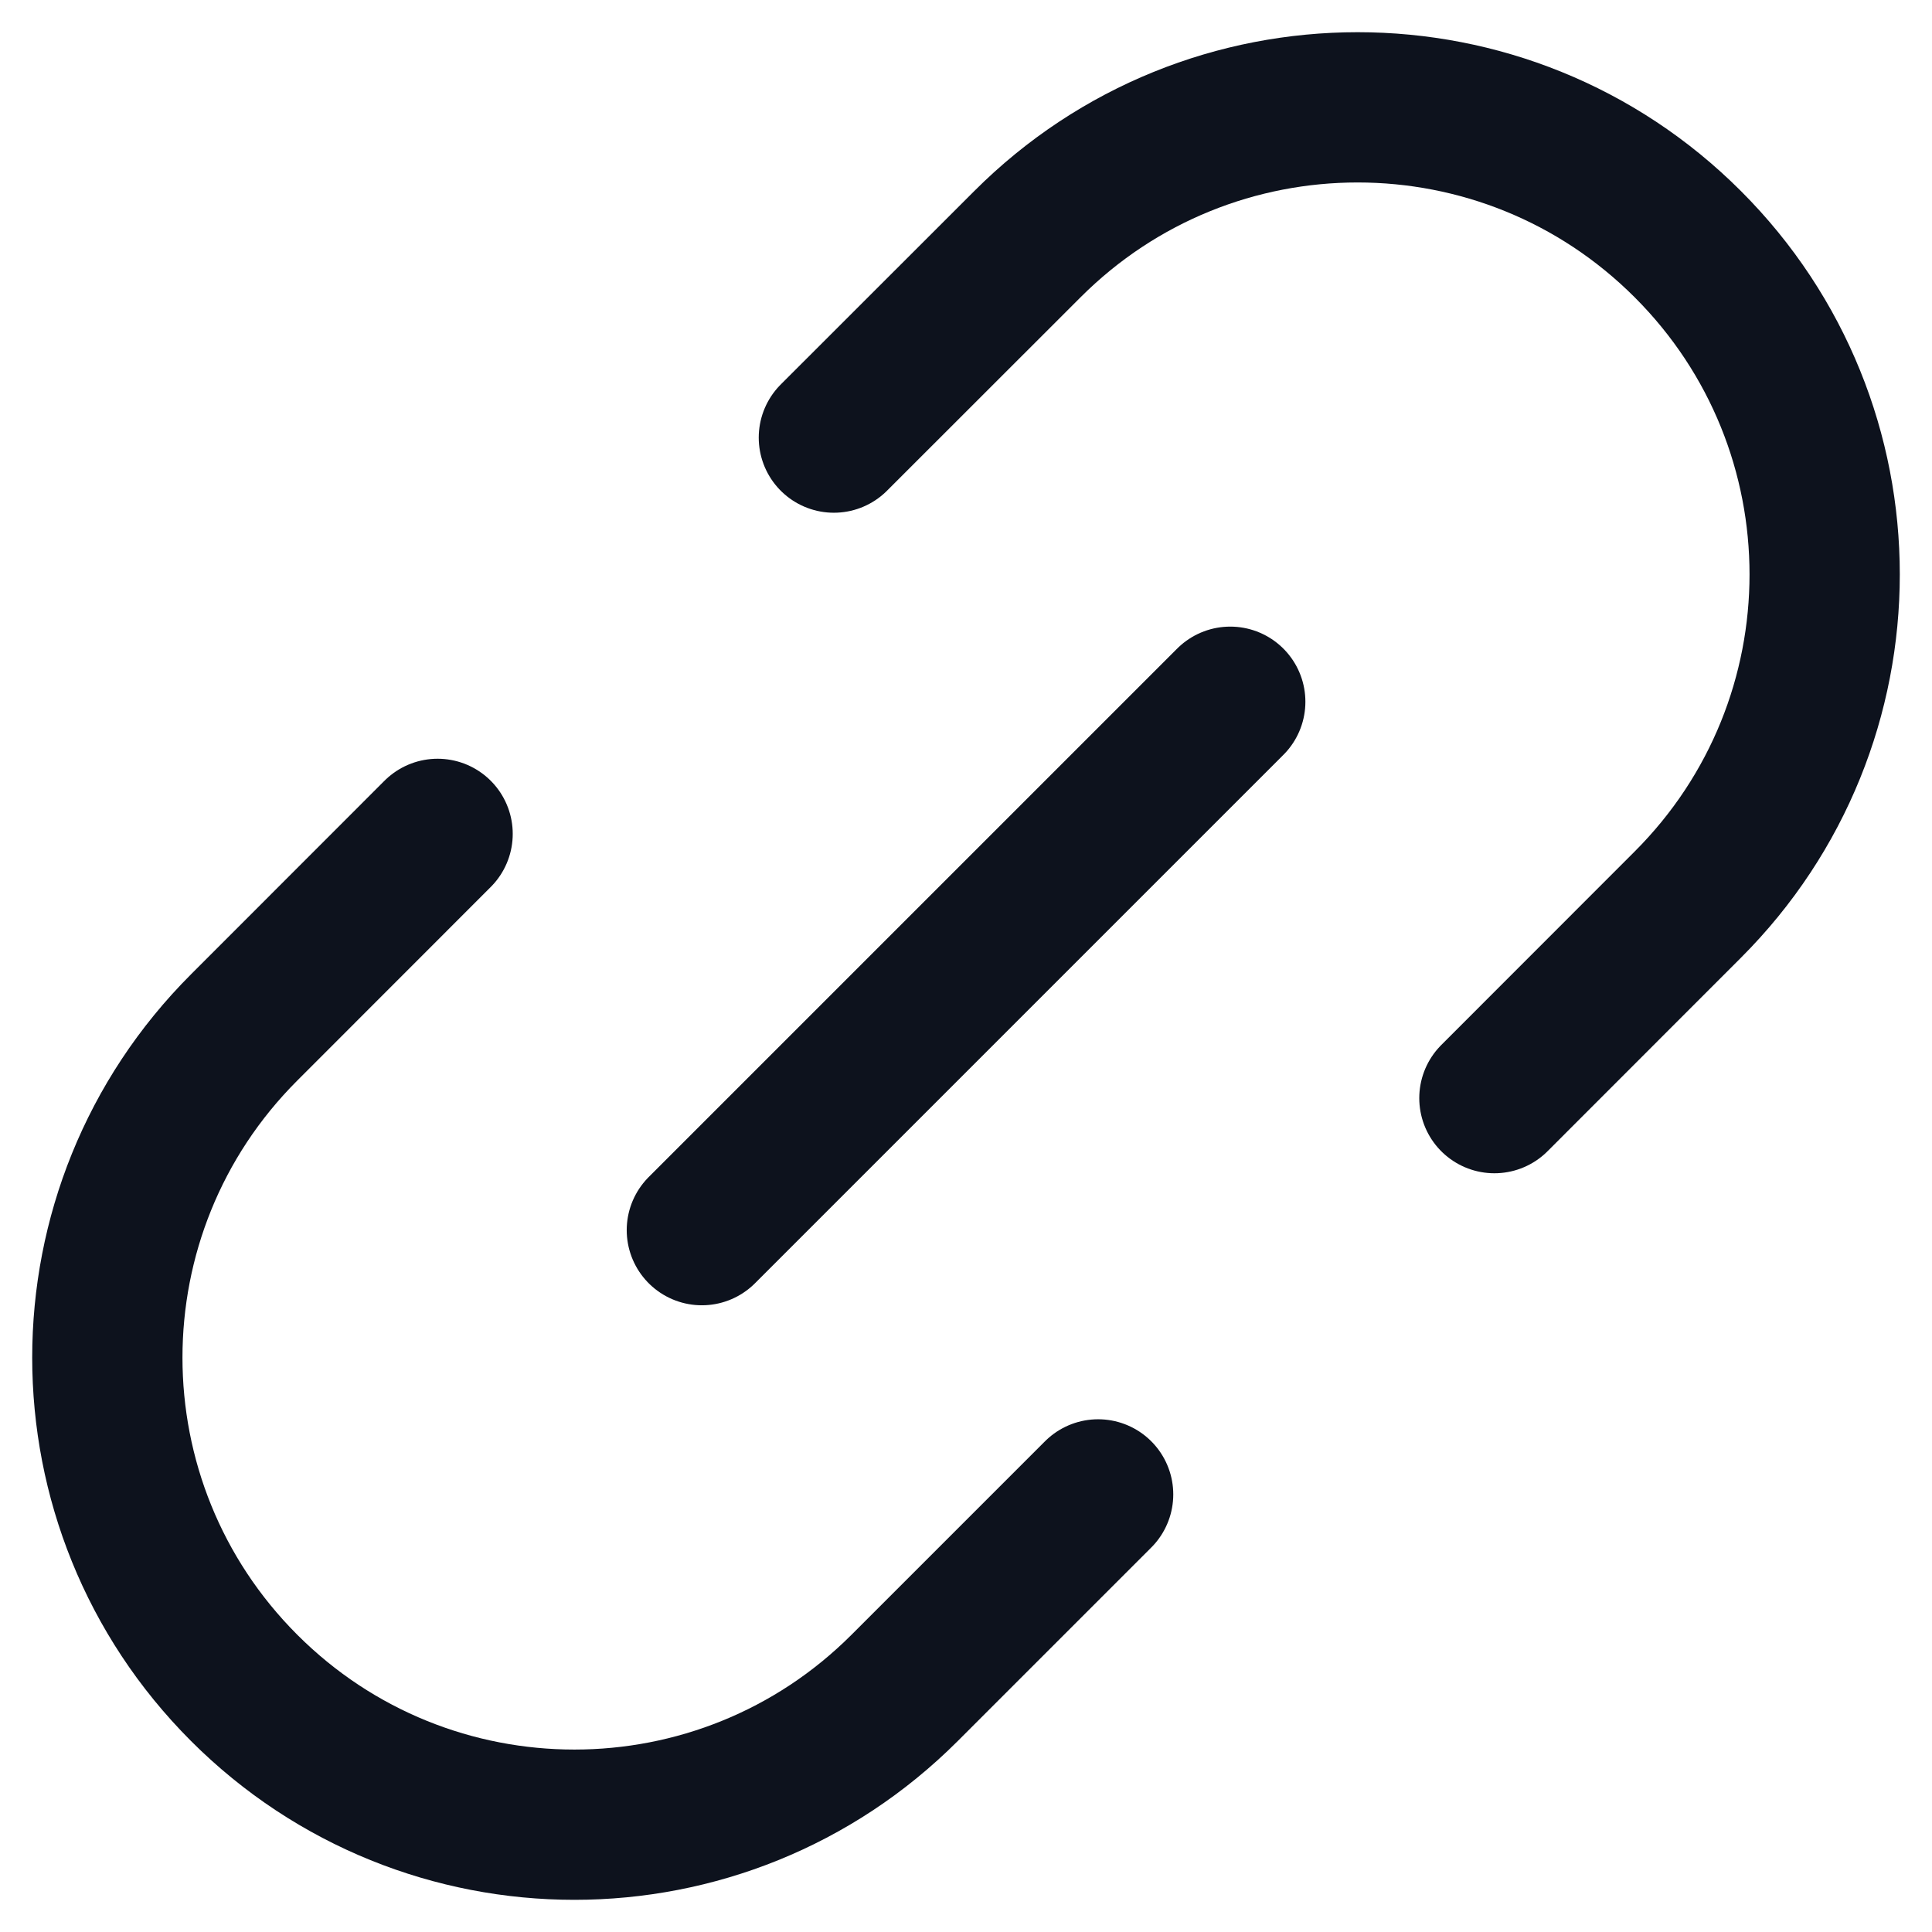 <svg width="18" height="18" viewBox="0 0 18 18" fill="none" xmlns="http://www.w3.org/2000/svg">
<path d="M7.769 4.077L9.572 2.275C11.271 0.575 14.026 0.575 15.725 2.275C17.425 3.974 17.425 6.729 15.725 8.428L13.923 10.231" stroke="#0D121D" stroke-width="1.4" stroke-linecap="round" stroke-linejoin="round"/>
<path d="M10.231 13.923L8.428 15.726C6.729 17.425 3.974 17.425 2.275 15.726C0.575 14.026 0.575 11.271 2.275 9.572L4.077 7.769" stroke="#0D121D" stroke-width="1.4" stroke-linecap="round" stroke-linejoin="round"/>
<path d="M11.462 6.538L6.539 11.461" stroke="#0D121D" stroke-width="1.4" stroke-linecap="round" stroke-linejoin="round"/>
</svg>
